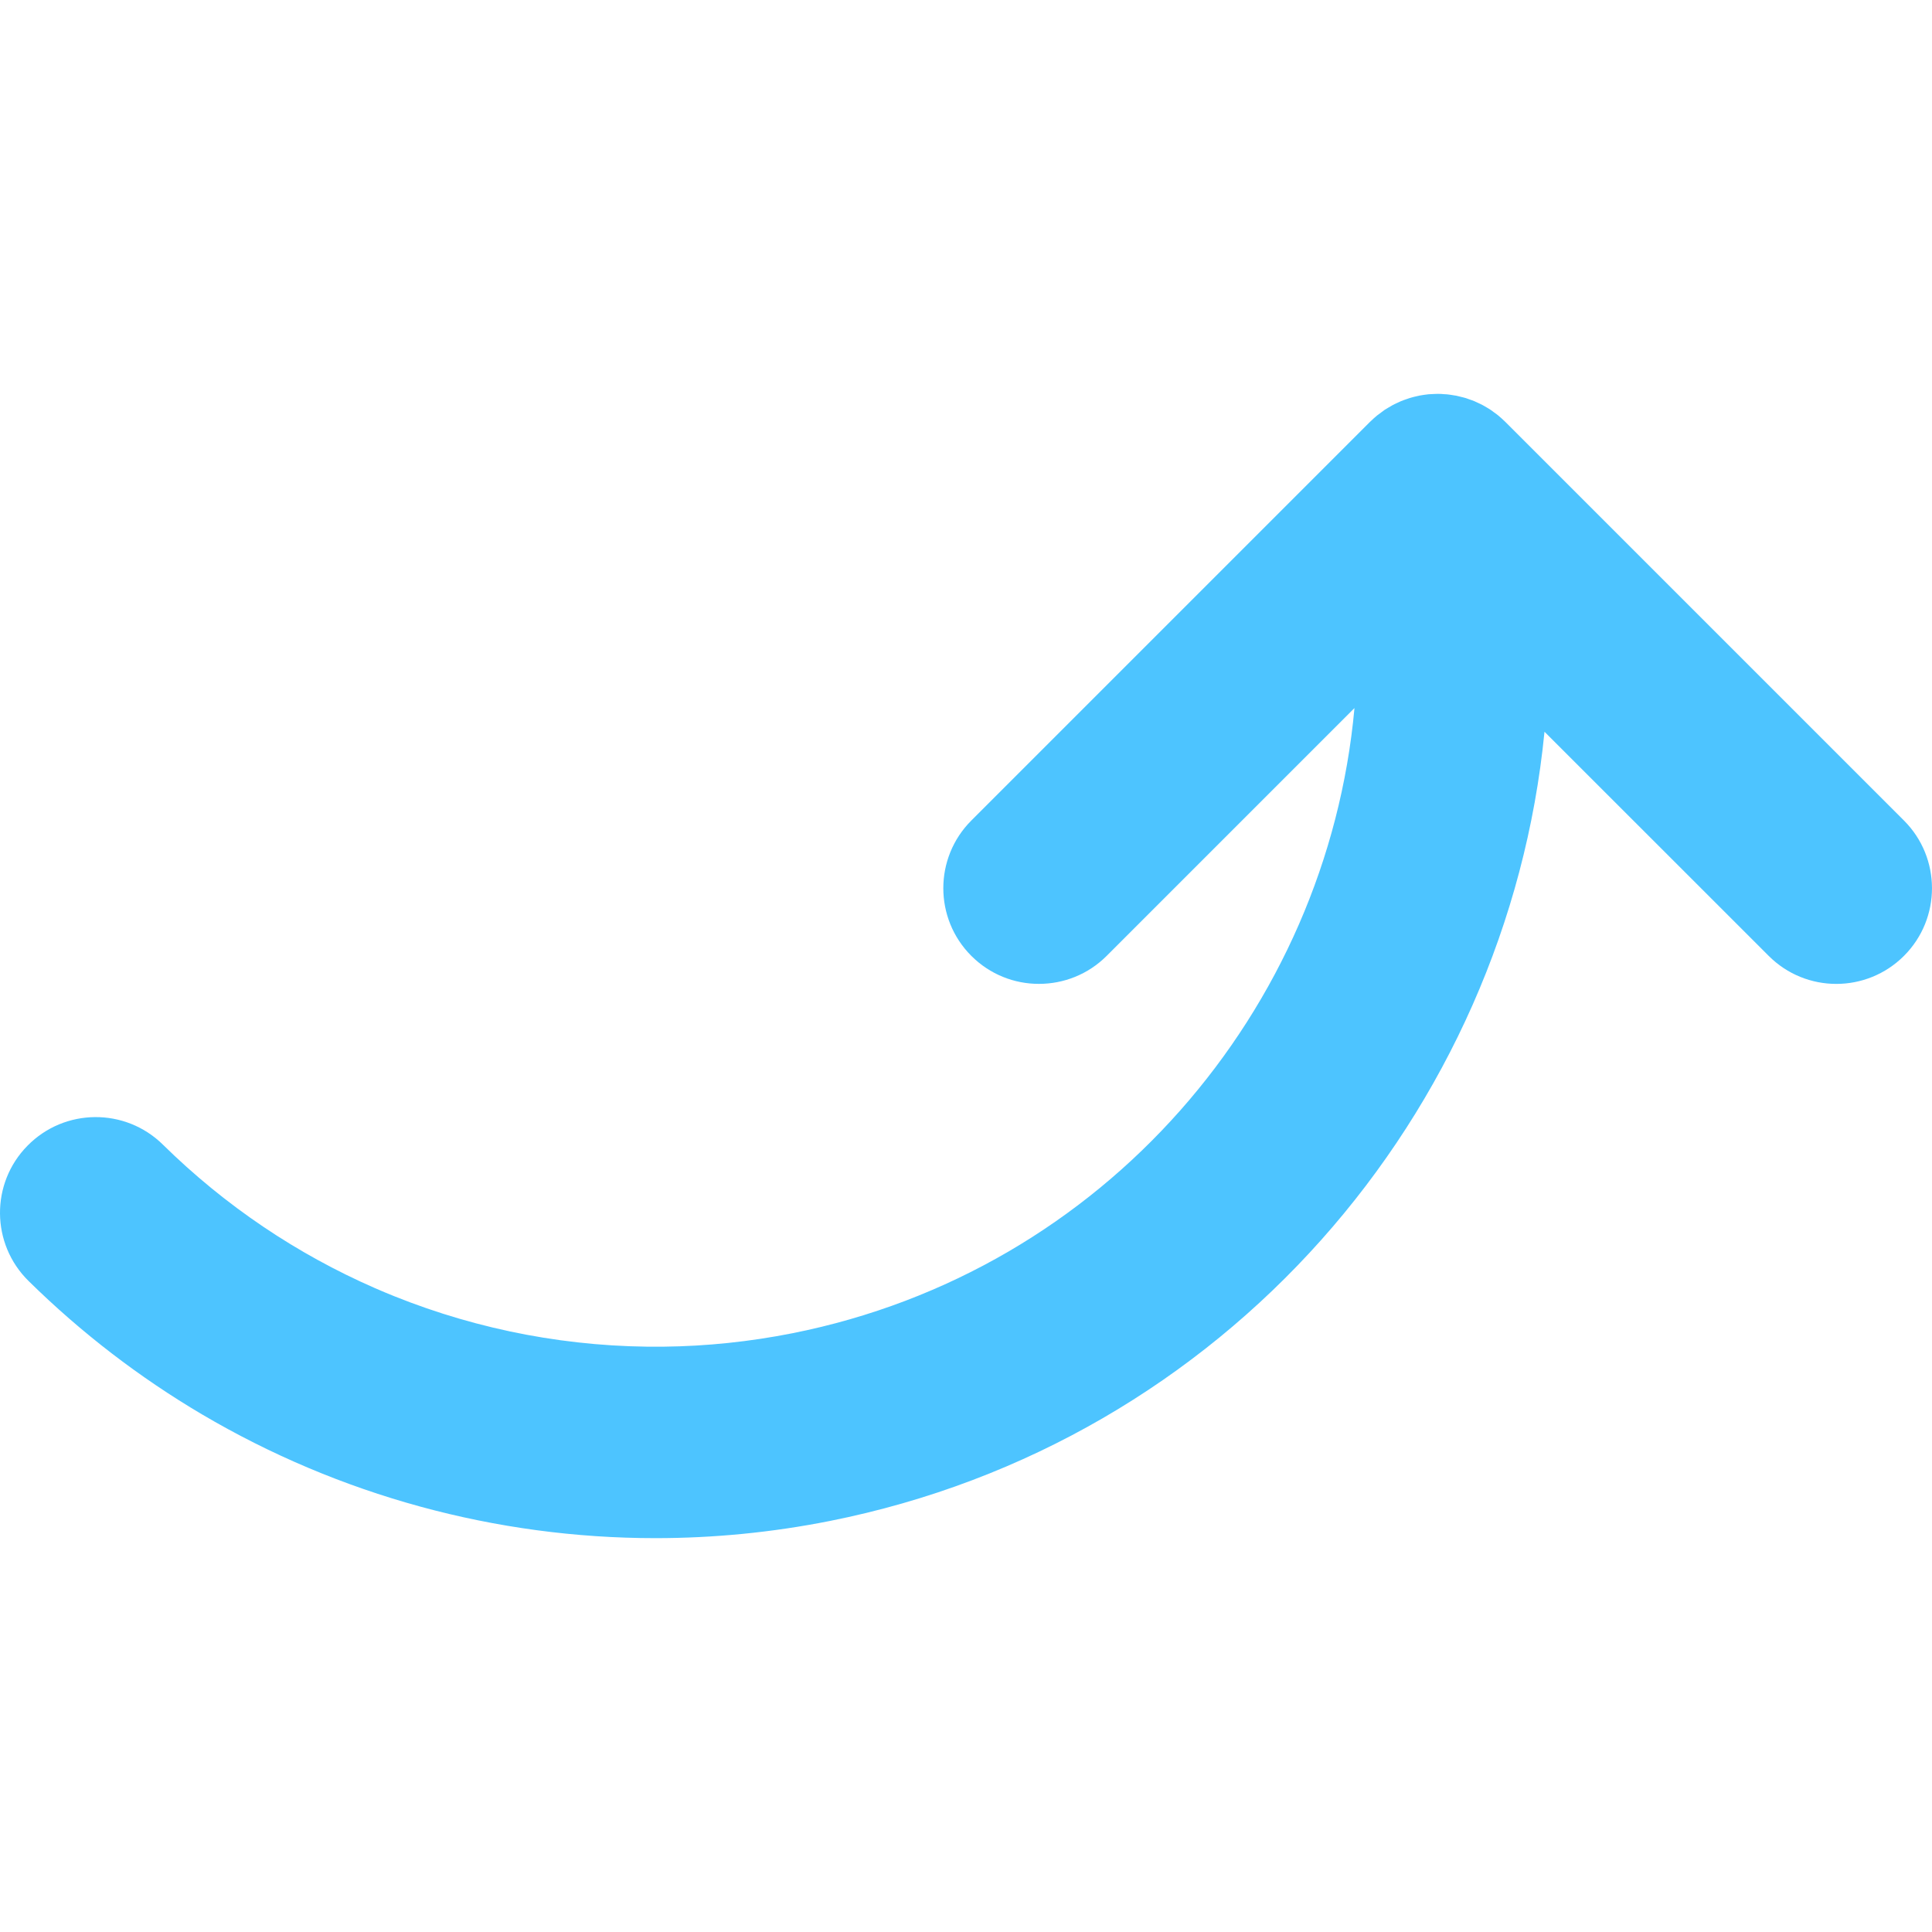 <svg width="28" height="28" viewBox="0 0 28 28" fill="none" xmlns="http://www.w3.org/2000/svg">
<path d="M27.594 11.892L21.816 6.114C21.816 6.114 21.816 6.114 21.815 6.113C21.782 6.081 21.748 6.05 21.712 6.02C21.693 6.004 21.672 5.99 21.651 5.975C21.636 5.964 21.621 5.952 21.605 5.941C21.578 5.923 21.55 5.907 21.522 5.891C21.511 5.885 21.5 5.878 21.489 5.872C21.463 5.858 21.436 5.846 21.408 5.833C21.395 5.827 21.381 5.82 21.367 5.814C21.343 5.804 21.319 5.796 21.295 5.788C21.276 5.781 21.258 5.774 21.238 5.768C21.219 5.762 21.2 5.758 21.18 5.753C21.155 5.747 21.131 5.74 21.106 5.735C21.091 5.732 21.076 5.73 21.061 5.728C21.031 5.723 21.002 5.718 20.971 5.715C20.959 5.714 20.947 5.714 20.935 5.713C20.903 5.71 20.87 5.708 20.837 5.708C20.819 5.708 20.801 5.71 20.784 5.71C20.757 5.711 20.73 5.712 20.703 5.714C20.657 5.719 20.612 5.726 20.567 5.734C20.566 5.735 20.566 5.735 20.565 5.735C20.559 5.736 20.553 5.738 20.547 5.739C20.508 5.747 20.47 5.757 20.432 5.768C20.418 5.773 20.404 5.778 20.389 5.783C20.361 5.793 20.332 5.802 20.304 5.814C20.285 5.822 20.267 5.831 20.248 5.84C20.226 5.85 20.204 5.86 20.182 5.872C20.16 5.884 20.138 5.897 20.117 5.91C20.1 5.921 20.083 5.93 20.066 5.941C20.04 5.959 20.015 5.978 19.991 5.997C19.98 6.005 19.968 6.013 19.957 6.022C19.925 6.048 19.895 6.076 19.866 6.104C19.863 6.108 19.859 6.11 19.855 6.114L19.853 6.116C19.852 6.117 19.85 6.119 19.849 6.12L14.077 11.892C13.536 12.433 13.536 13.312 14.077 13.853C14.348 14.124 14.703 14.26 15.058 14.259C15.413 14.259 15.768 14.124 16.039 13.853L19.63 10.262C19.232 14.636 16.005 18.423 11.486 19.322C10.866 19.445 10.242 19.51 9.622 19.517C8.278 19.533 6.952 19.282 5.717 18.787C5.622 18.749 5.527 18.709 5.433 18.668C4.307 18.176 3.263 17.477 2.36 16.588C1.814 16.051 0.936 16.058 0.399 16.604C-0.139 17.149 -0.132 18.028 0.414 18.565C1.18 19.319 2.026 19.966 2.929 20.499C4.917 21.671 7.185 22.292 9.499 22.292H9.499C10.34 22.292 11.187 22.21 12.027 22.043C17.75 20.904 21.842 16.133 22.384 10.605L25.633 13.853C26.174 14.395 27.052 14.395 27.594 13.853C28.135 13.312 28.135 12.433 27.594 11.892Z" fill="#4DC4FF"/>
</svg>
